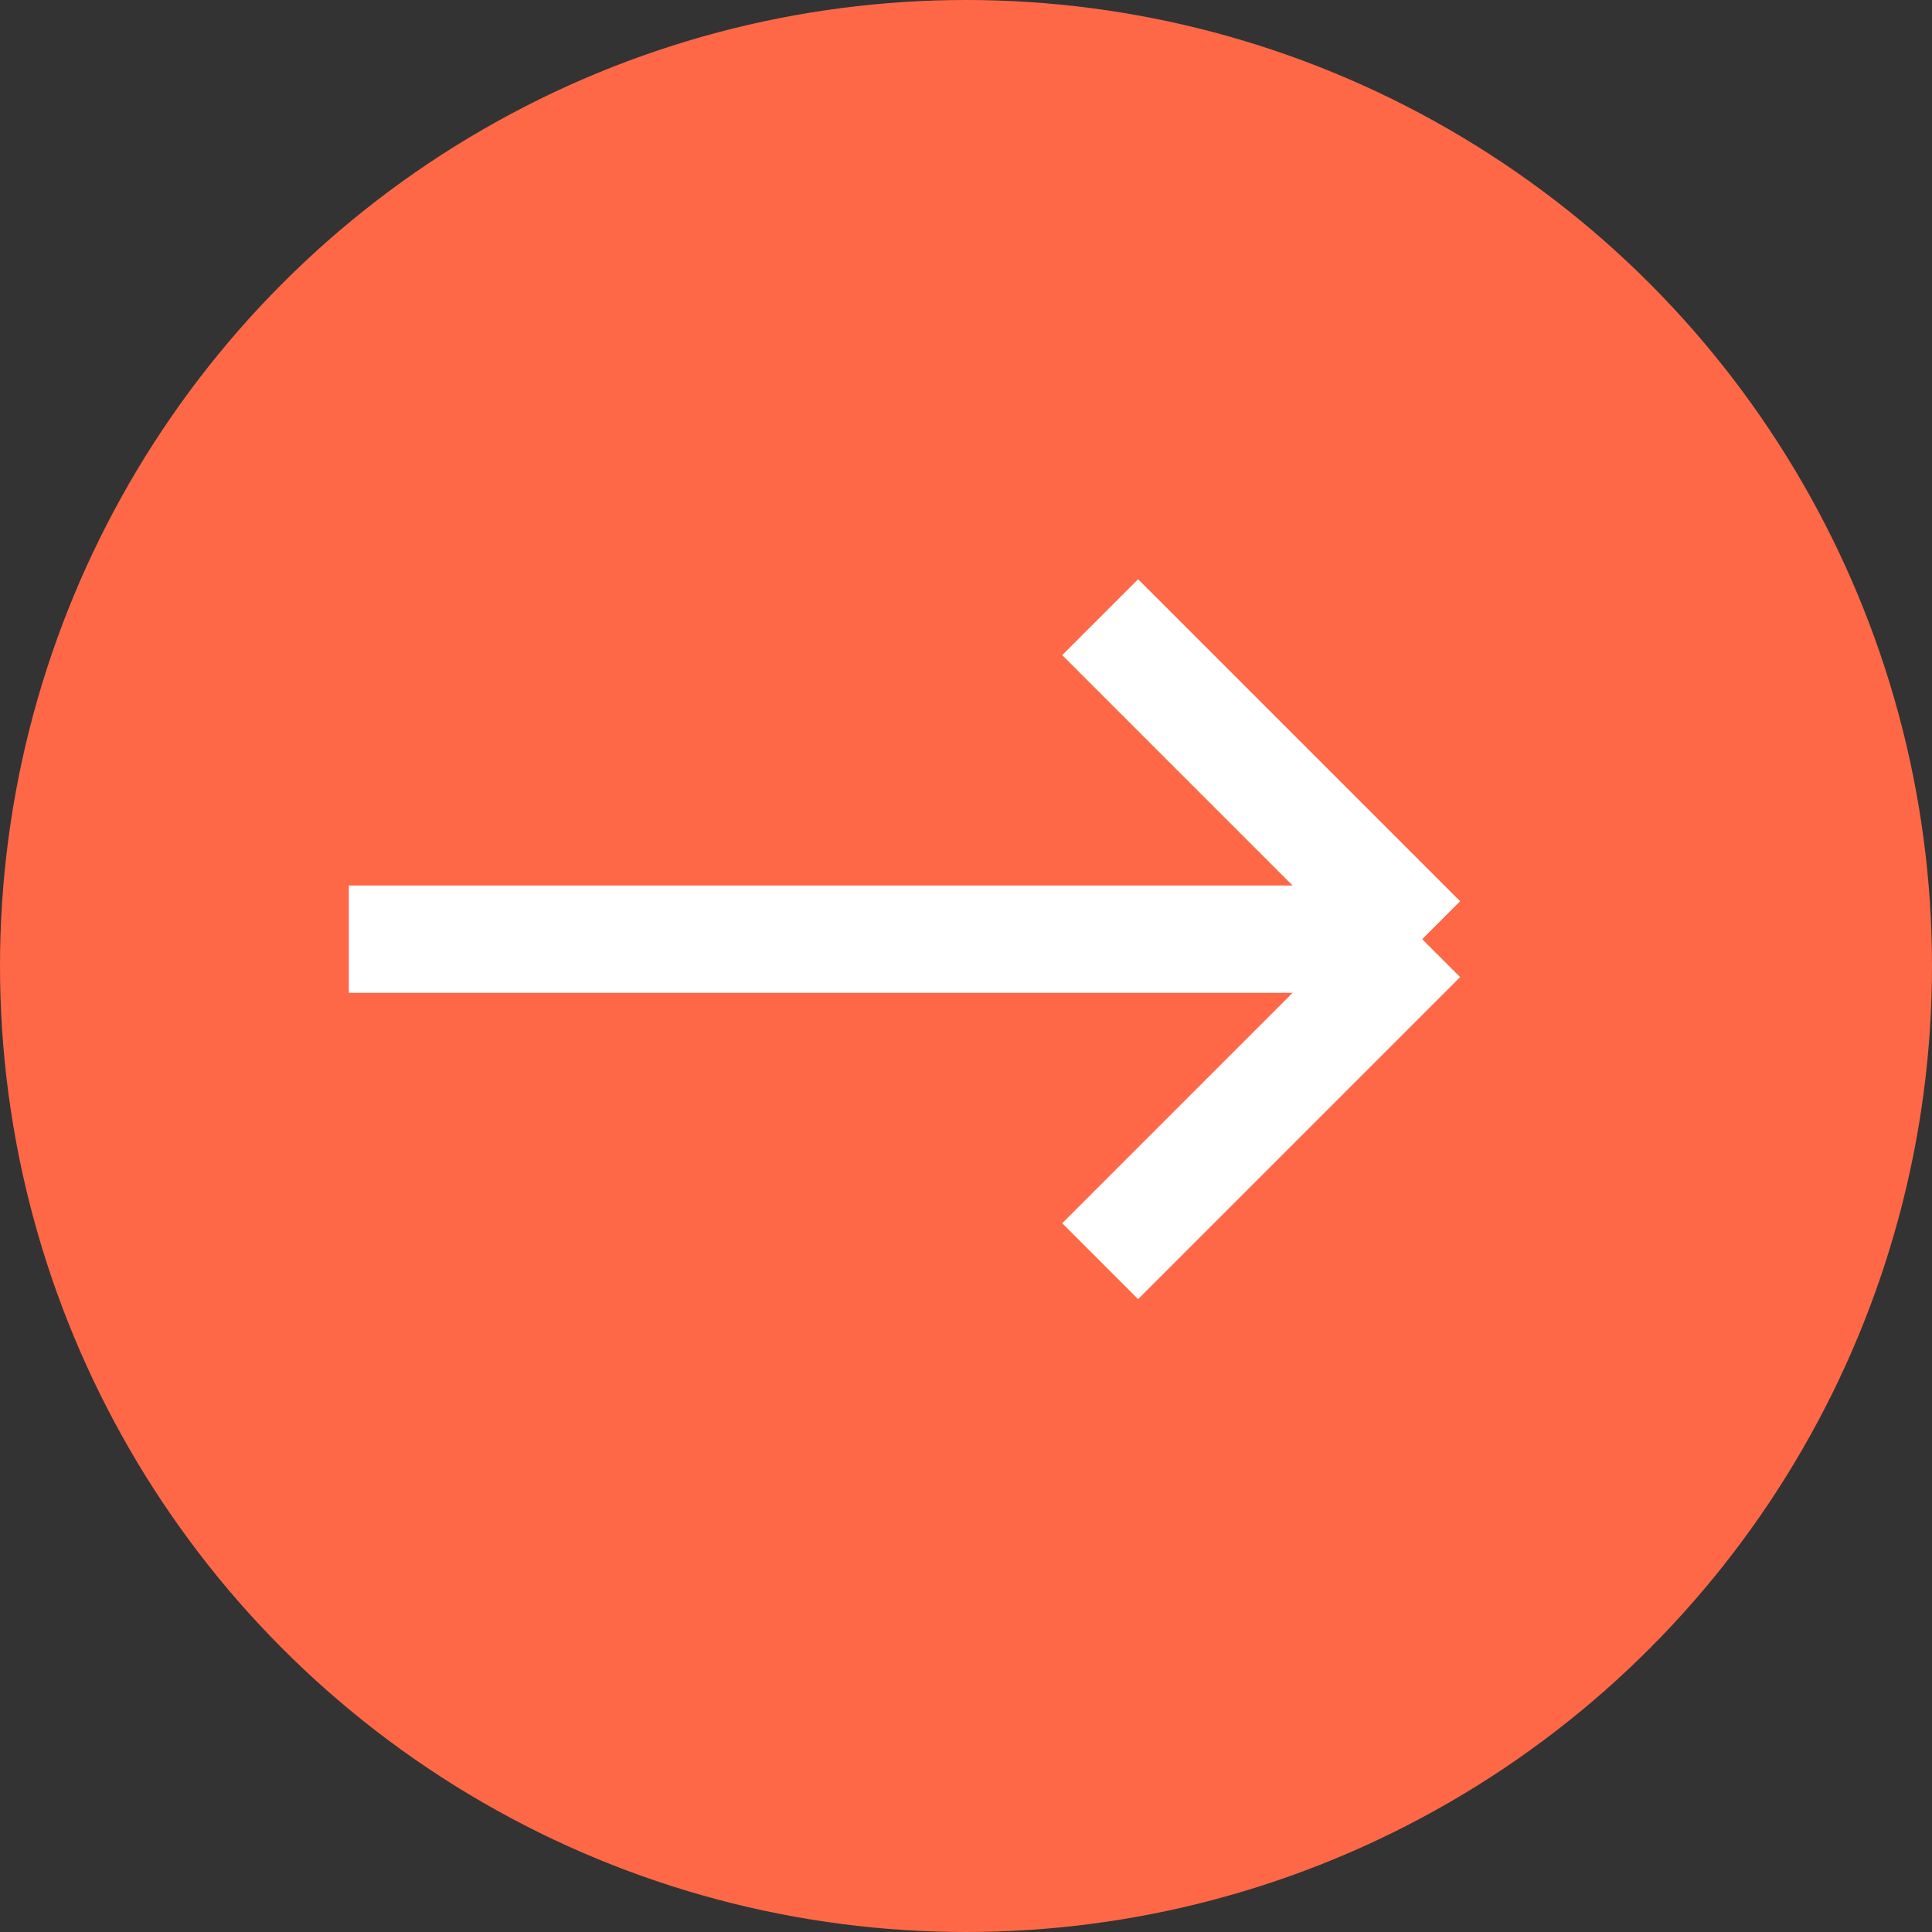<svg xmlns="http://www.w3.org/2000/svg" width="36" height="36" viewBox="0 0 36 36">
  <rect x="0" y="0" width="36" height="36" fill="#333333" stroke="none"/>
  <g id="Group_138" data-name="Group 138" transform="translate(-1626 -56)">
    <circle id="Ellipse_9" data-name="Ellipse 9" cx="18" cy="18" r="18" transform="translate(1626 56)" fill="#fe6847"/>
    <line id="Line_1" data-name="Line 1" x2="20" transform="translate(1632.5 73.5)" fill="none" stroke="#fff" stroke-width="2"/>
    <line id="Line_2" data-name="Line 2" x2="6" y2="6" transform="translate(1646.5 67.5)" fill="none" stroke="#fff" stroke-width="2"/>
    <line id="Line_3" data-name="Line 3" y1="6" x2="6" transform="translate(1646.5 73.5)" fill="none" stroke="#fff" stroke-width="2"/>
  </g>
</svg>
